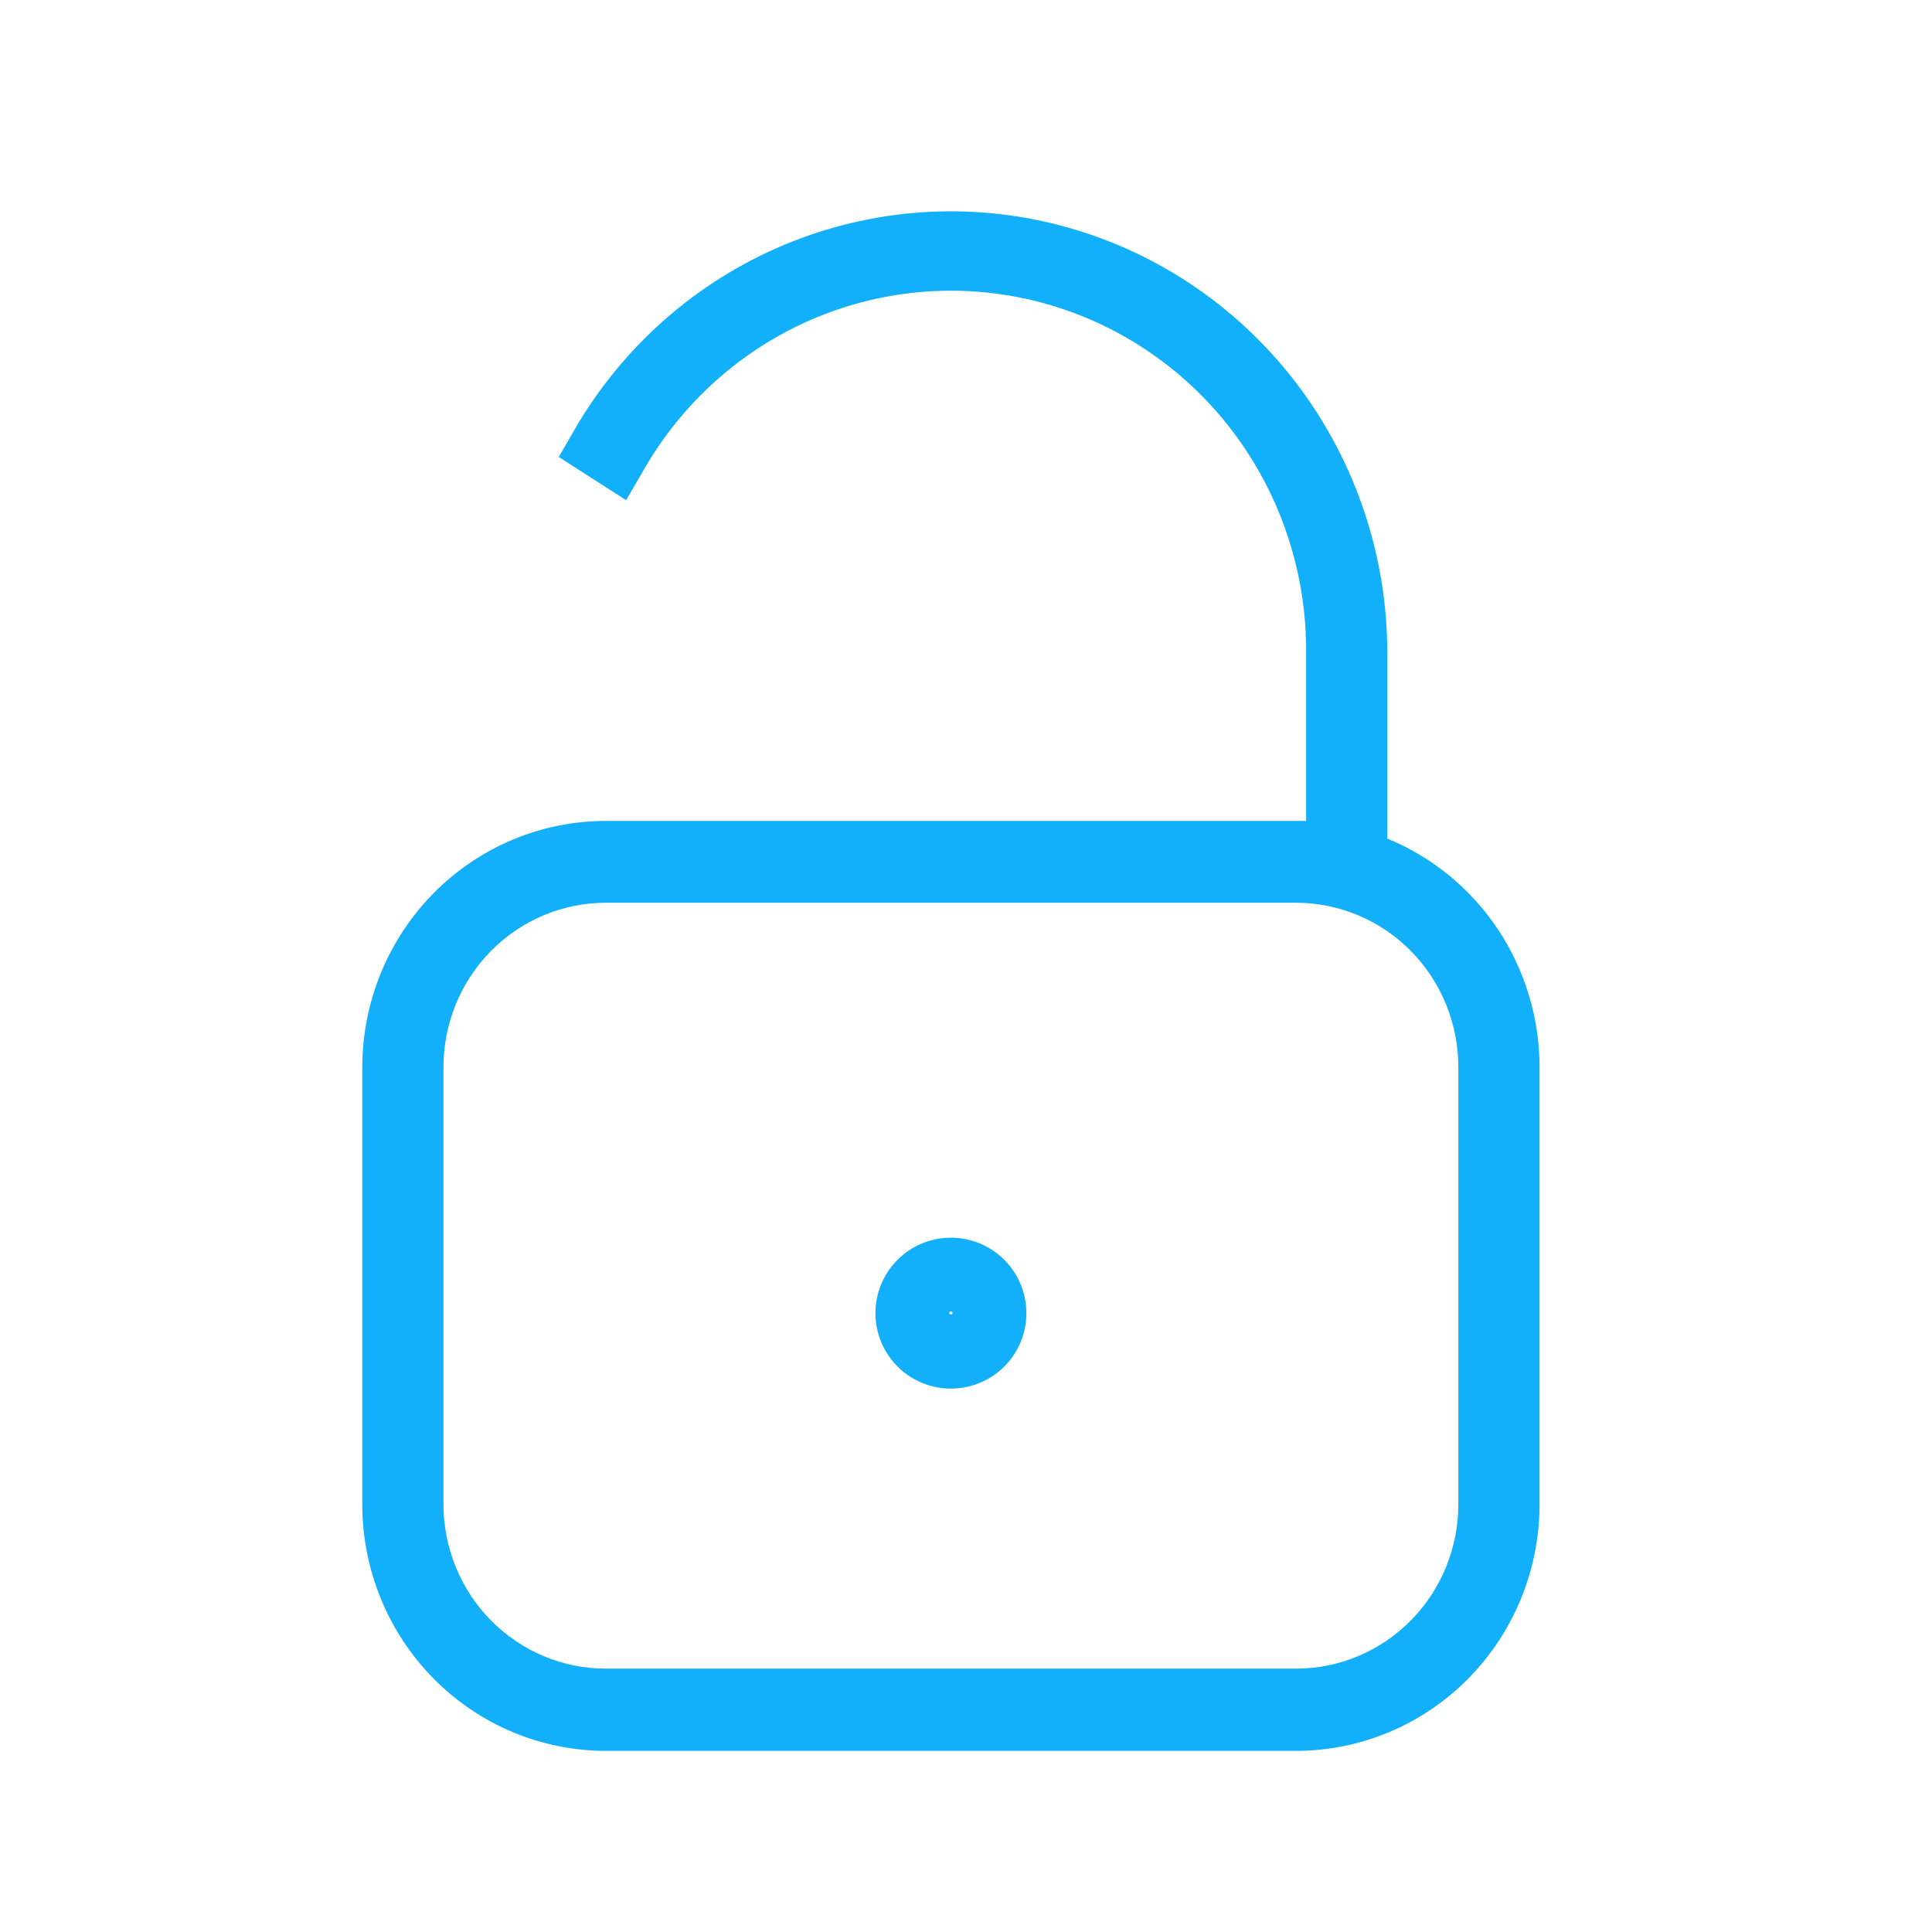 <svg width="64" height="64" viewBox="0 0 64 64" fill="none" xmlns="http://www.w3.org/2000/svg">
<g id="lock-unlock">
<rect width="64" height="64" fill="white"/>
<path id="Vector" d="M51 35.354C50.999 33.726 50.519 32.136 49.621 30.786C48.722 29.437 47.447 28.39 45.957 27.78V21.65C45.958 18.46 44.931 15.356 43.032 12.812C41.132 10.267 38.464 8.421 35.434 7.553C32.403 6.685 29.176 6.843 26.242 8.003C23.308 9.163 20.829 11.262 19.181 13.98L18.508 15.138L20.741 16.569L21.414 15.411C22.743 13.17 24.762 11.434 27.161 10.47C29.56 9.506 32.205 9.368 34.689 10.076C37.173 10.784 39.359 12.3 40.909 14.391C42.459 16.481 43.287 19.029 43.267 21.643V27.194H20.069C17.929 27.194 15.877 28.055 14.363 29.588C12.85 31.121 12 33.2 12 35.367V49.827C12 51.994 12.85 54.073 14.363 55.606C15.877 57.139 17.929 58 20.069 58H42.931C45.071 58 47.123 57.139 48.637 55.606C50.15 54.073 51 51.994 51 49.827V35.354ZM48.31 49.827C48.31 51.272 47.744 52.658 46.735 53.68C45.726 54.702 44.358 55.276 42.931 55.276H20.069C18.642 55.276 17.274 54.702 16.265 53.68C15.256 52.658 14.69 51.272 14.69 49.827V35.354C14.69 33.908 15.256 32.523 16.265 31.501C17.274 30.479 18.642 29.905 20.069 29.905H42.931C44.358 29.905 45.726 30.479 46.735 31.501C47.744 32.523 48.31 33.908 48.31 35.354V49.827Z" fill="#12B0FB"/>
<path id="Vector_2" d="M31.5 41C30.922 41 30.361 41.201 29.914 41.568C29.467 41.934 29.161 42.445 29.048 43.012C28.935 43.58 29.023 44.169 29.295 44.679C29.568 45.189 30.009 45.589 30.544 45.81C31.078 46.031 31.672 46.06 32.226 45.892C32.779 45.724 33.258 45.37 33.579 44.889C33.9 44.408 34.045 43.83 33.988 43.255C33.931 42.679 33.677 42.141 33.267 41.732C33.035 41.5 32.76 41.316 32.456 41.19C32.153 41.065 31.828 41 31.5 41ZM31.445 43.5C31.445 43.485 31.451 43.471 31.461 43.461C31.471 43.451 31.485 43.445 31.5 43.445C31.515 43.445 31.529 43.451 31.539 43.461C31.549 43.471 31.555 43.485 31.555 43.5C31.555 43.561 31.445 43.561 31.445 43.5Z" fill="#12B0FB"/>
</g>
</svg>
